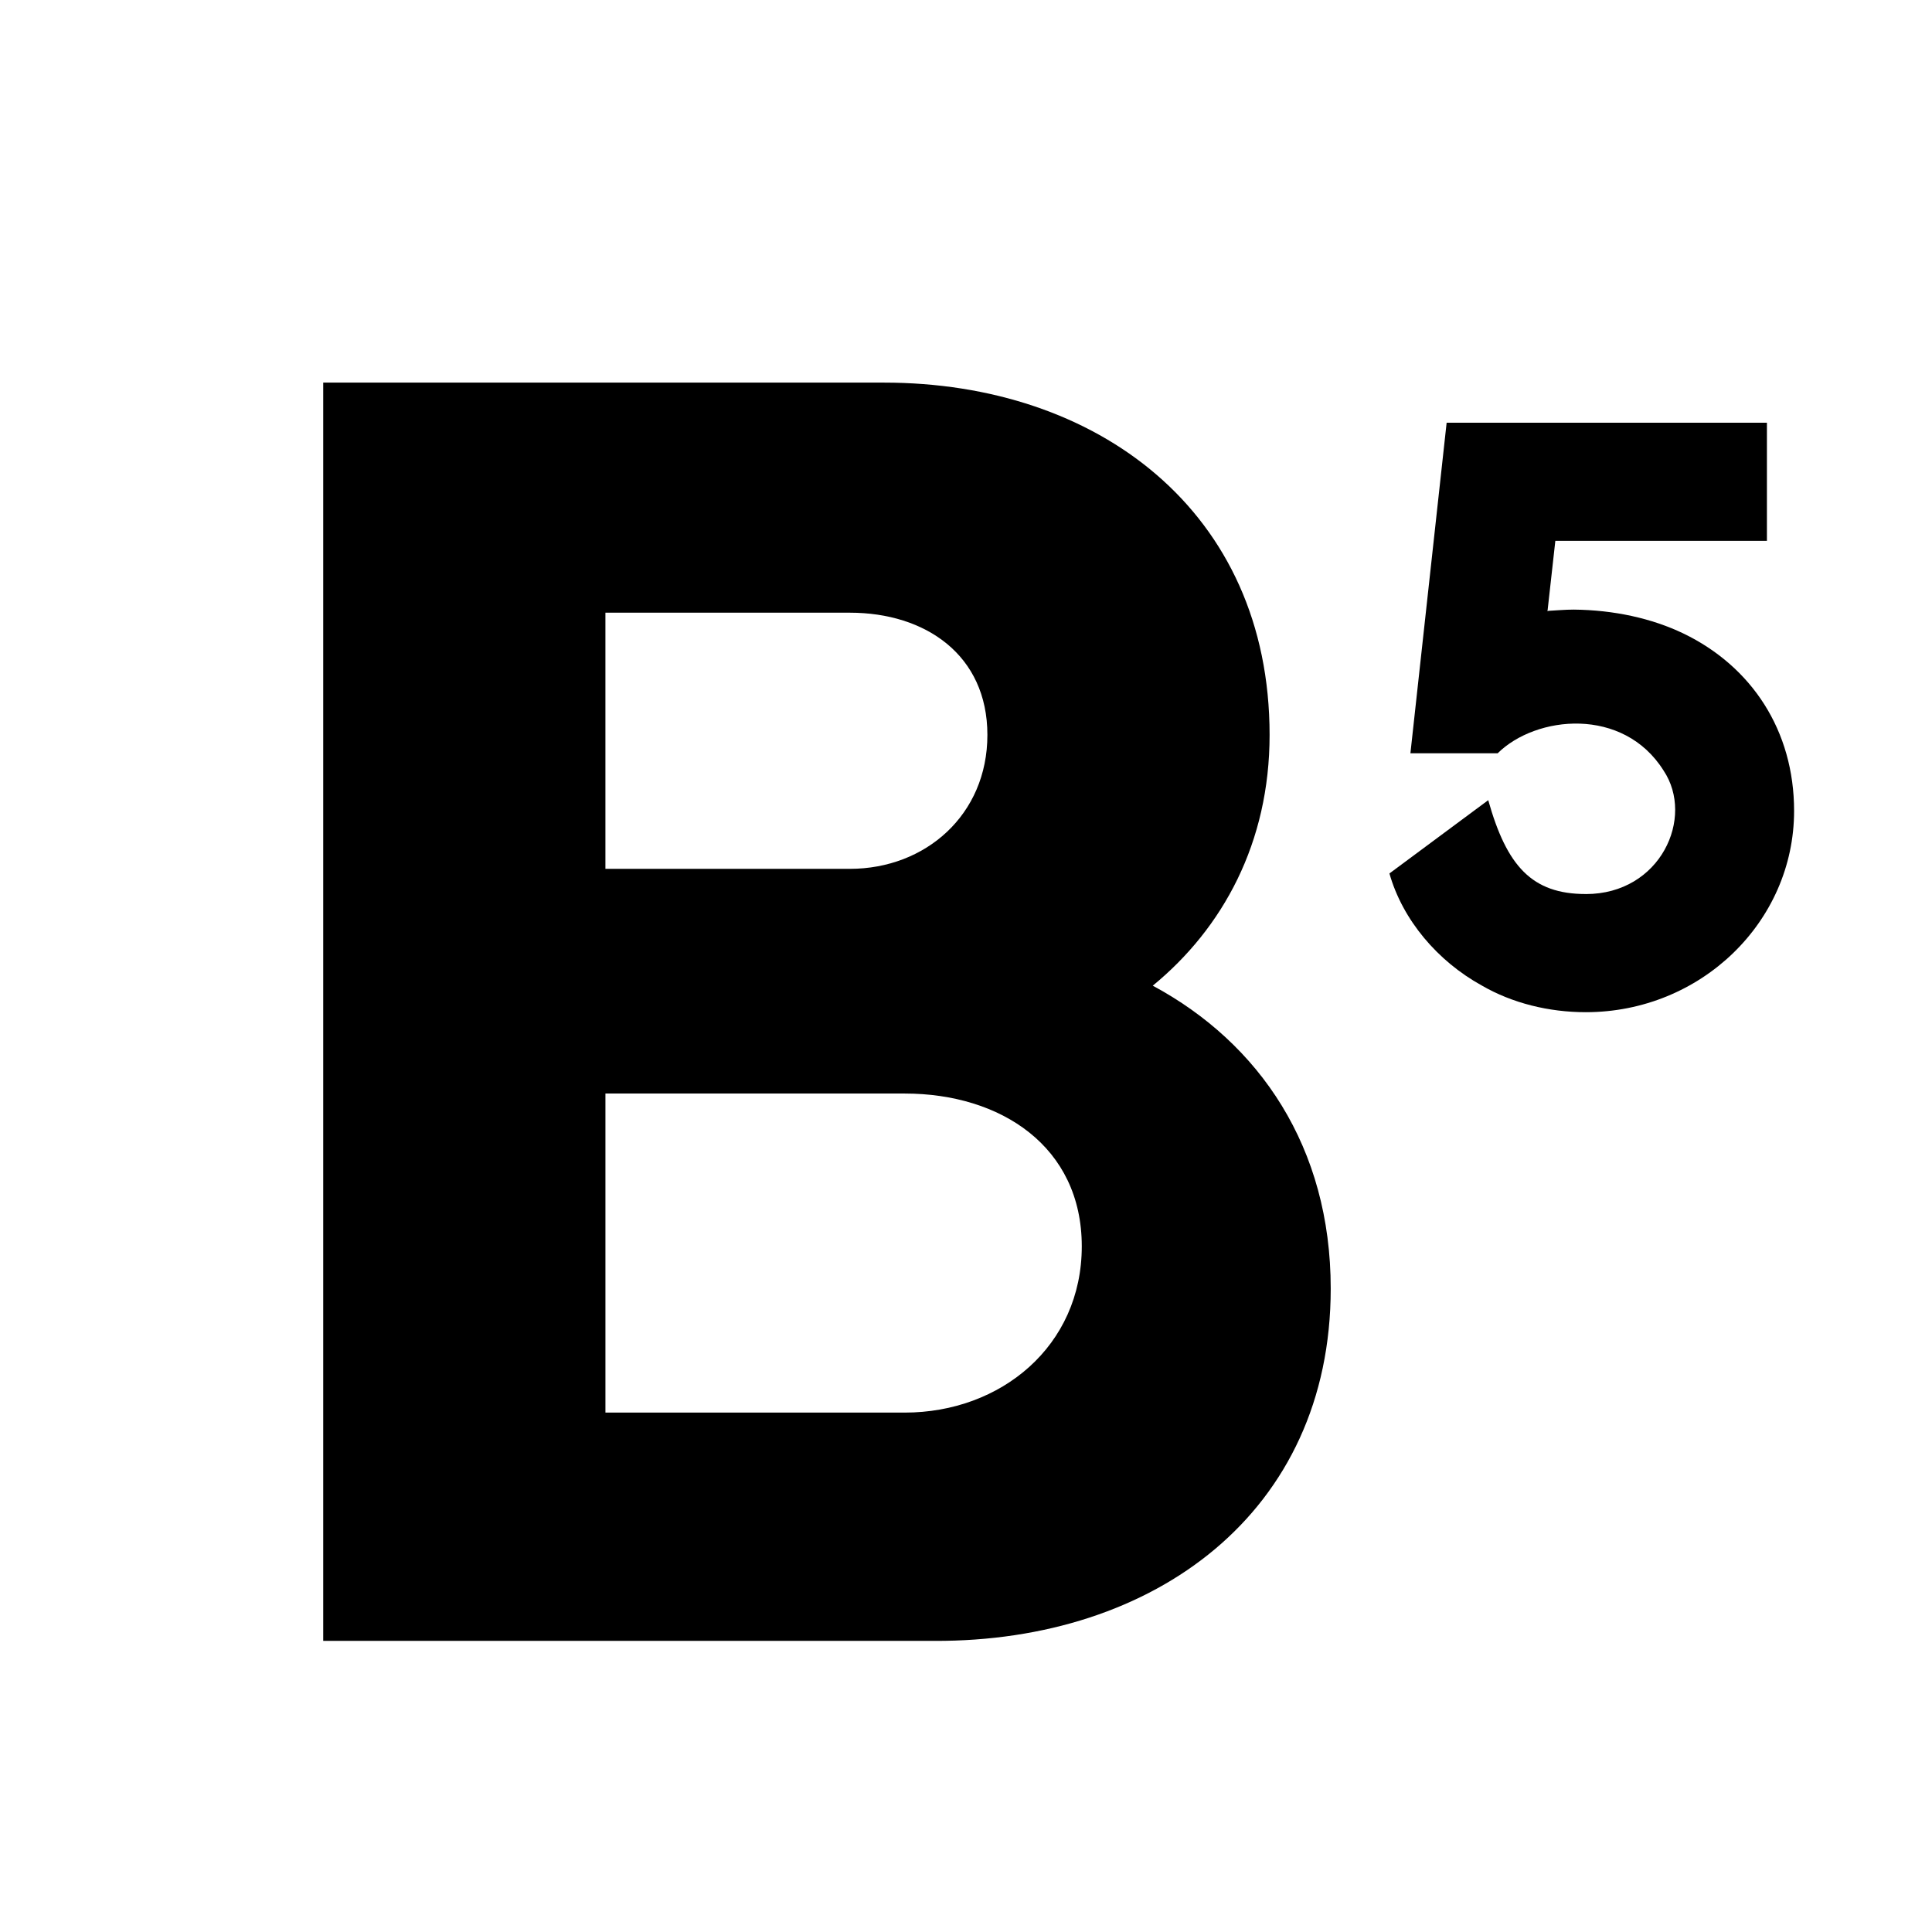 <svg viewBox="0 0 1080 1080" xmlns="http://www.w3.org/2000/svg" id="Layer_1"><path d="M180.68,213.88h313.5c119.07,0,215.53,71.84,215.53,196.95,0,60.29-26.13,108.02-65.31,140.17,59.79,32.15,99.48,90.43,99.48,169.31,0,125.11-98.47,197.46-221.56,196.95H180.68V213.88ZM475.09,485.69c42.2,0,76.87-30.14,76.87-74.86s-34.67-68.33-76.87-68.33h-136.66v143.19h136.66ZM505.74,789.65c53.76,0,98.98-37.18,98.98-92.95s-45.22-85.41-98.98-85.41h-167.3v178.36h167.3Z"></path><path d="M886.46,499.79c41.89,0,60.99-42.81,43.49-69.04-22.55-35.9-71.34-30.83-92.74-9.67h-48.78l20.25-184.79h179.04v66.05h-118.28l-4.38,39.35s.23,0,.46-.23c4.61-.23,9.21-.69,14.27-.69,22.32.23,43.49,4.83,61.22,13.34,38.2,18.41,61.9,54.31,61.9,99.18,0,62.13-52.24,112.53-116.44,112.53-20.71,0-41.19-5.07-58.22-14.96-24.62-13.58-44.18-36.59-51.55-62.59l55.23-40.97c10.36,36.82,24.4,52.47,54.54,52.47Z"></path></svg>